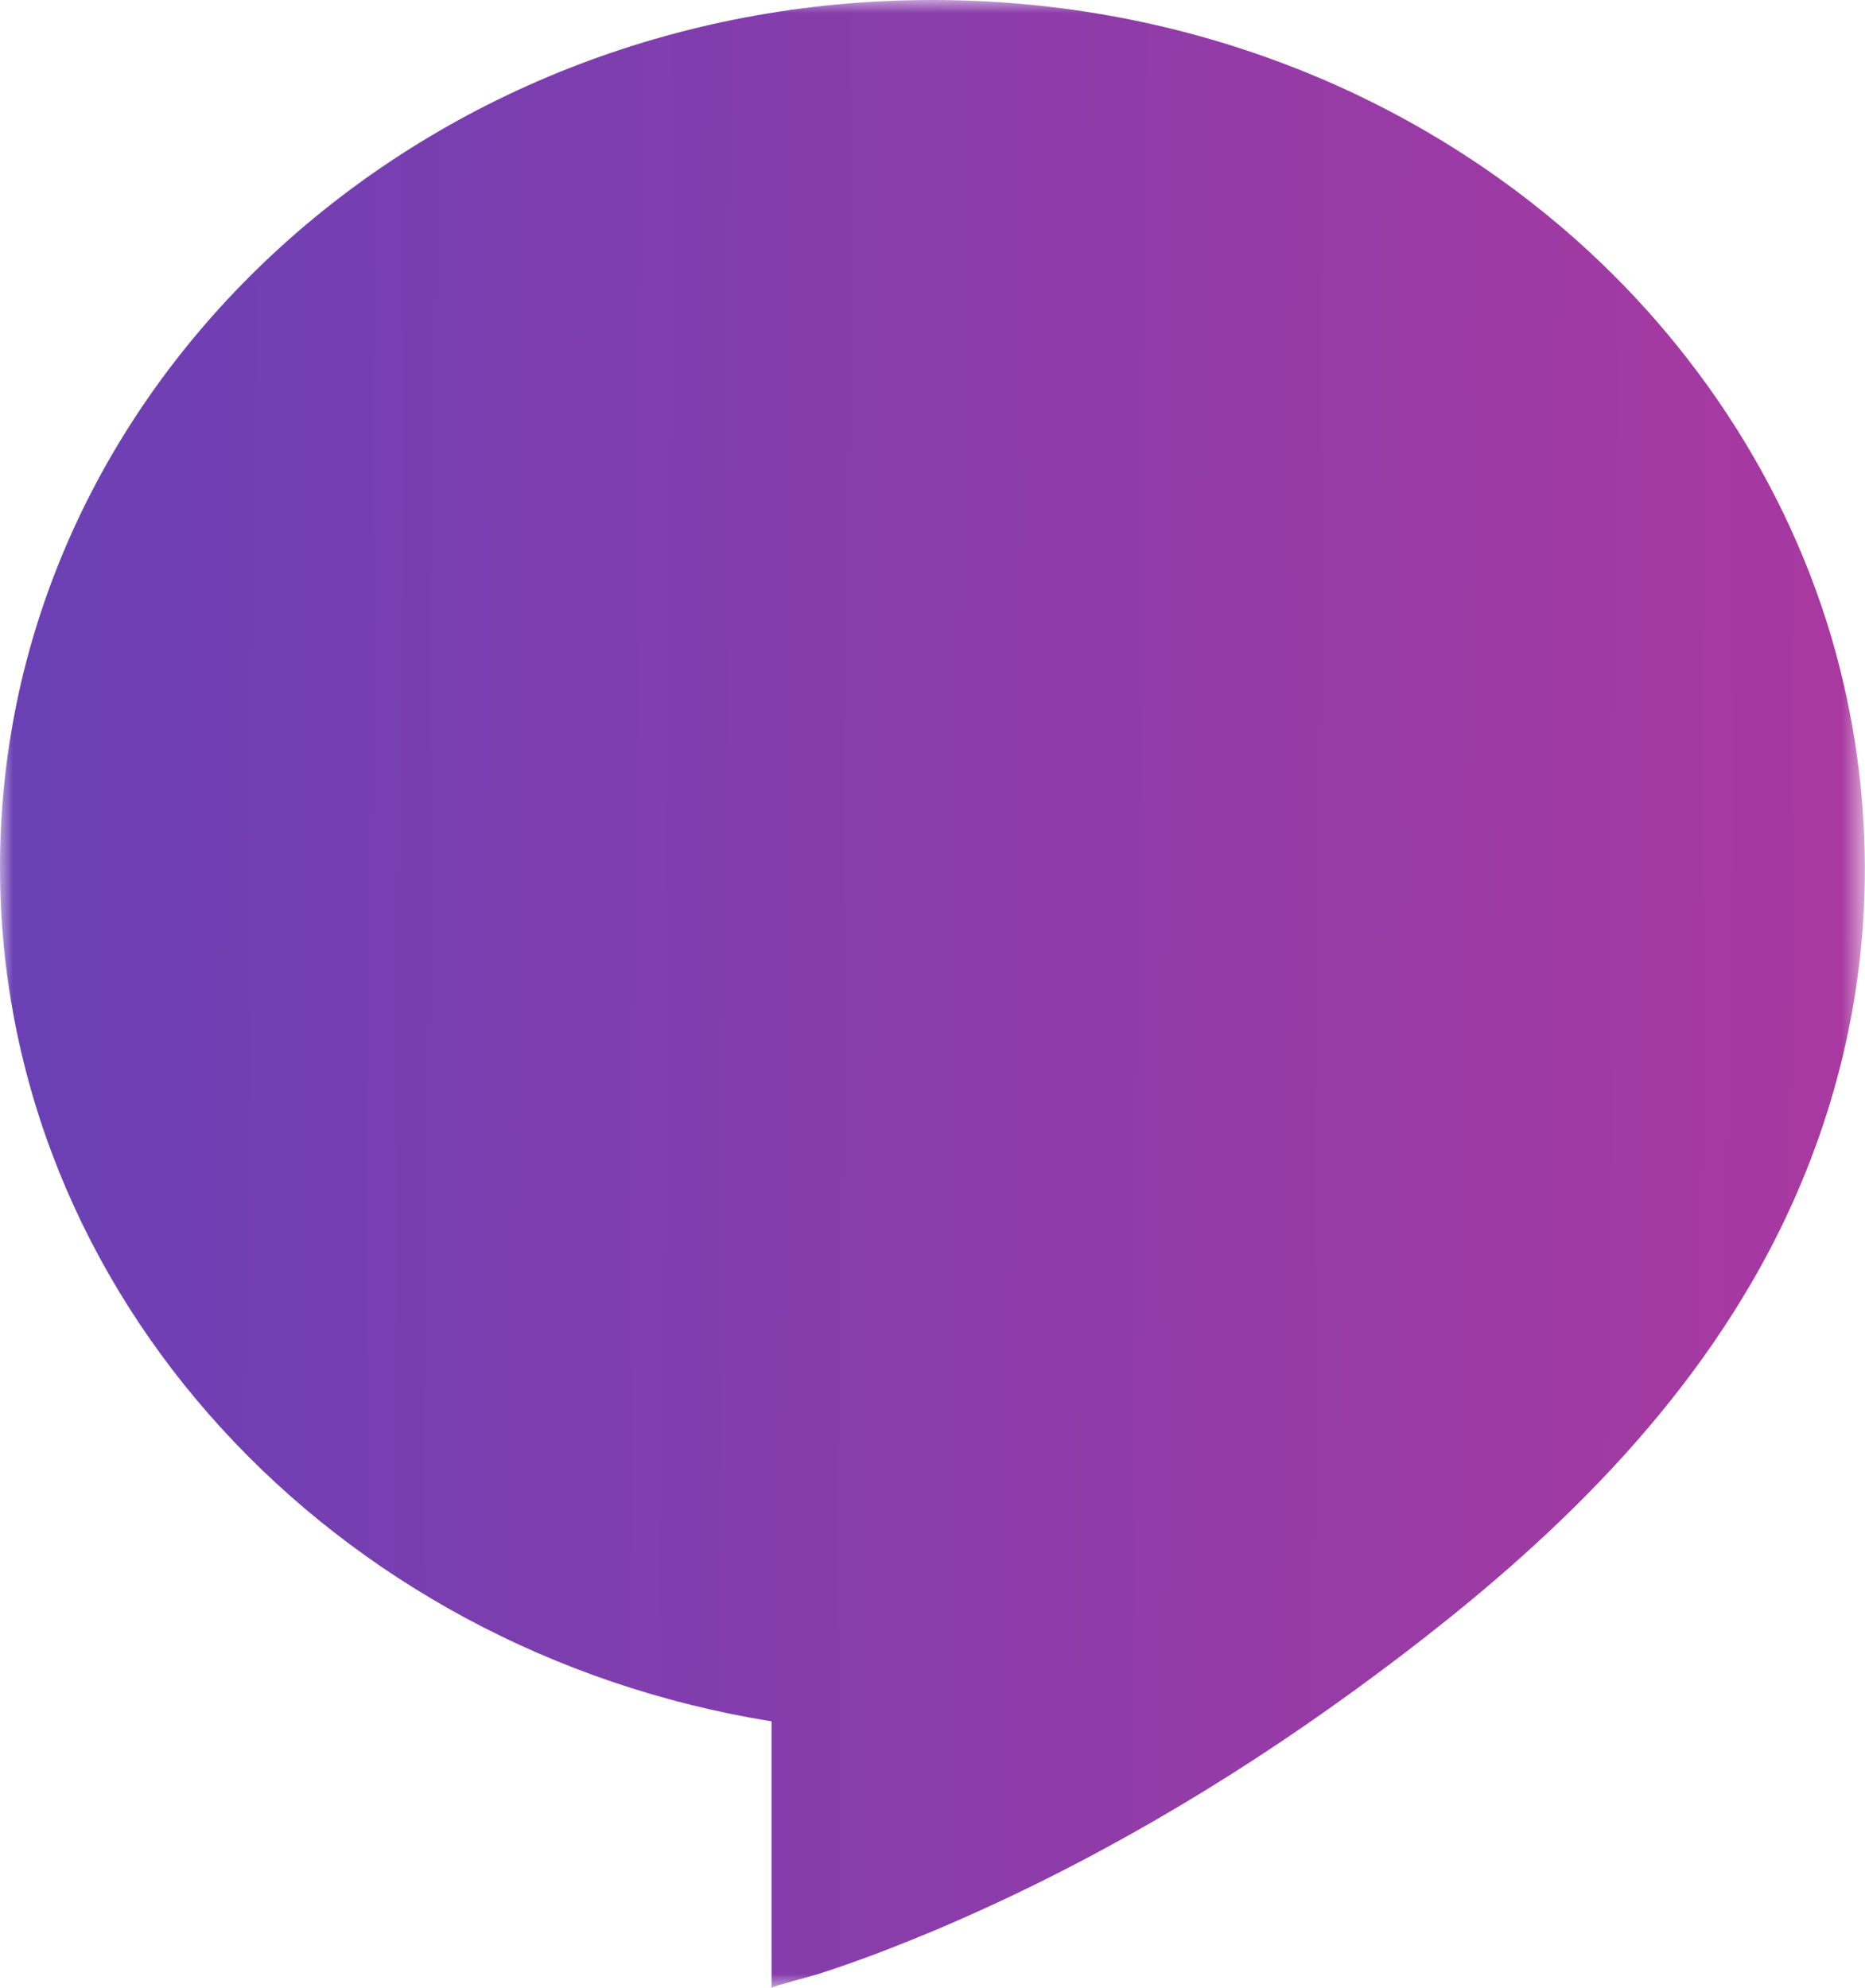 <svg width="70.388" height="75.03" viewBox="0 0 70.388 75.03" fill="none" xmlns="http://www.w3.org/2000/svg" xmlns:xlink="http://www.w3.org/1999/xlink">
	<desc>
			Created with Pixso.
	</desc>
	<defs>
		<linearGradient x1="0" y1="32.155" x2="70.388" y2="32.735" id="paint_linear_1_744_0" gradientUnits="userSpaceOnUse">
			<stop stop-color="#6A40B5"/>
			<stop offset="1" stop-color="#A939A0"/>
		</linearGradient>
		<linearGradient x1="0" y1="32.155" x2="70.388" y2="32.735" id="paint_linear_1_745_0" gradientUnits="userSpaceOnUse">
			<stop stop-color="#6A40B5"/>
			<stop offset="1" stop-color="#A939A0"/>
		</linearGradient>
	</defs>
	<mask id="mask1_744" mask-type="alpha" maskUnits="userSpaceOnUse" x="0" y="0" width="70.388" height="75.03">
		<g style="mix-blend-mode:normal">
			<rect id="Rectangle 43462" width="70.388" height="75.03" fill="url(#paint_linear_1_744_0)" fill-opacity="1"/>
		</g>
	</mask>
	<g mask="url(#mask1_744)">
		<g style="mix-blend-mode:normal">
			<path id="Path 183440" d="M70.35 34.24C70.48 31.44 70.23 28.62 69.59 25.85C68.1 19.34 64.44 13.45 59.46 9.03C56.18 6.12 52.34 3.84 48.23 2.32C44.06 0.77 39.63 0 35.18 0C15.75 0 0 14.65 0 32.73C0 48.88 12.57 62.3 29.12 64.97L29.12 75.03C29.12 74.98 30.72 74.56 30.81 74.53C32.41 74.02 33.97 73.41 35.51 72.76C41.04 70.4 46.27 67.33 51.12 63.8C56.96 59.55 62.42 54.73 66.09 48.44C68.62 44.1 70.11 39.27 70.35 34.24Z" fill="url(#paint_linear_1_745_0)" fill-opacity="1" fill-rule="nonzero"/>
		</g>
	</g>
</svg>
